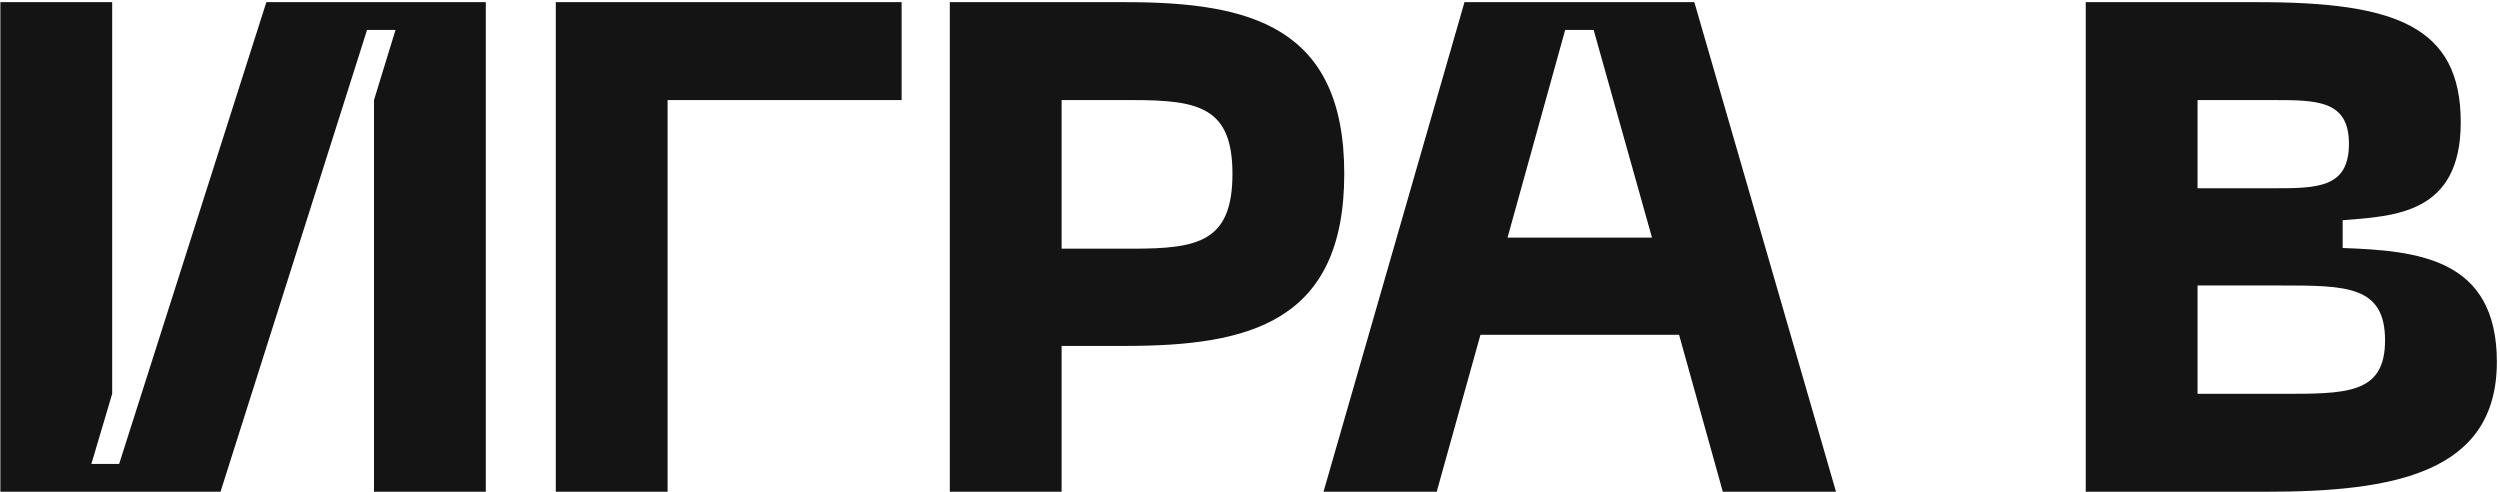 <?xml version="1.0" encoding="UTF-8"?> <svg xmlns="http://www.w3.org/2000/svg" width="666" height="131" viewBox="0 0 666 131" fill="none"> <path d="M129.415 0.575V131H99.63V26.66L105.365 7.975H97.78L58.745 131H0.1V0.575H29.885V104.915L24.335 123.6H31.735L70.955 0.575H129.415ZM177.849 131H148.064V0.575H240.194V26.66H177.849V131ZM299.835 0.575C332.765 0.575 358.11 6.865 358.11 46.27C358.11 85.86 332.765 92.15 299.835 92.15H282.815V131H253.03V0.575H299.835ZM282.815 66.25H301.685C319.26 66.25 328.325 64.4 328.325 46.27C328.325 28.51 319.26 26.66 301.685 26.66H282.815V66.25ZM489.113 131H458.958L447.303 89.19H394.393L382.738 131H352.583L390.138 0.575H451.373L489.113 131ZM416.963 7.975L401.608 63.29H440.088L424.548 7.975H416.963ZM603.742 131H555.642V0.575H601.522C637.967 0.575 655.542 6.865 655.542 32.58C655.542 57 637.967 57.555 624.092 58.665V66.065C643.887 66.805 665.162 68.655 665.162 96.405C665.162 126.005 637.782 131 603.742 131ZM585.427 26.66V50.155H605.407C617.247 50.155 625.757 50.155 625.757 38.315C625.757 26.66 617.247 26.66 605.407 26.66H585.427ZM585.427 76.055V104.915H607.442C625.017 104.915 635.377 105.1 635.377 90.67C635.377 76.055 625.017 76.055 607.442 76.055H585.427Z" fill="#141414"></path> </svg> 